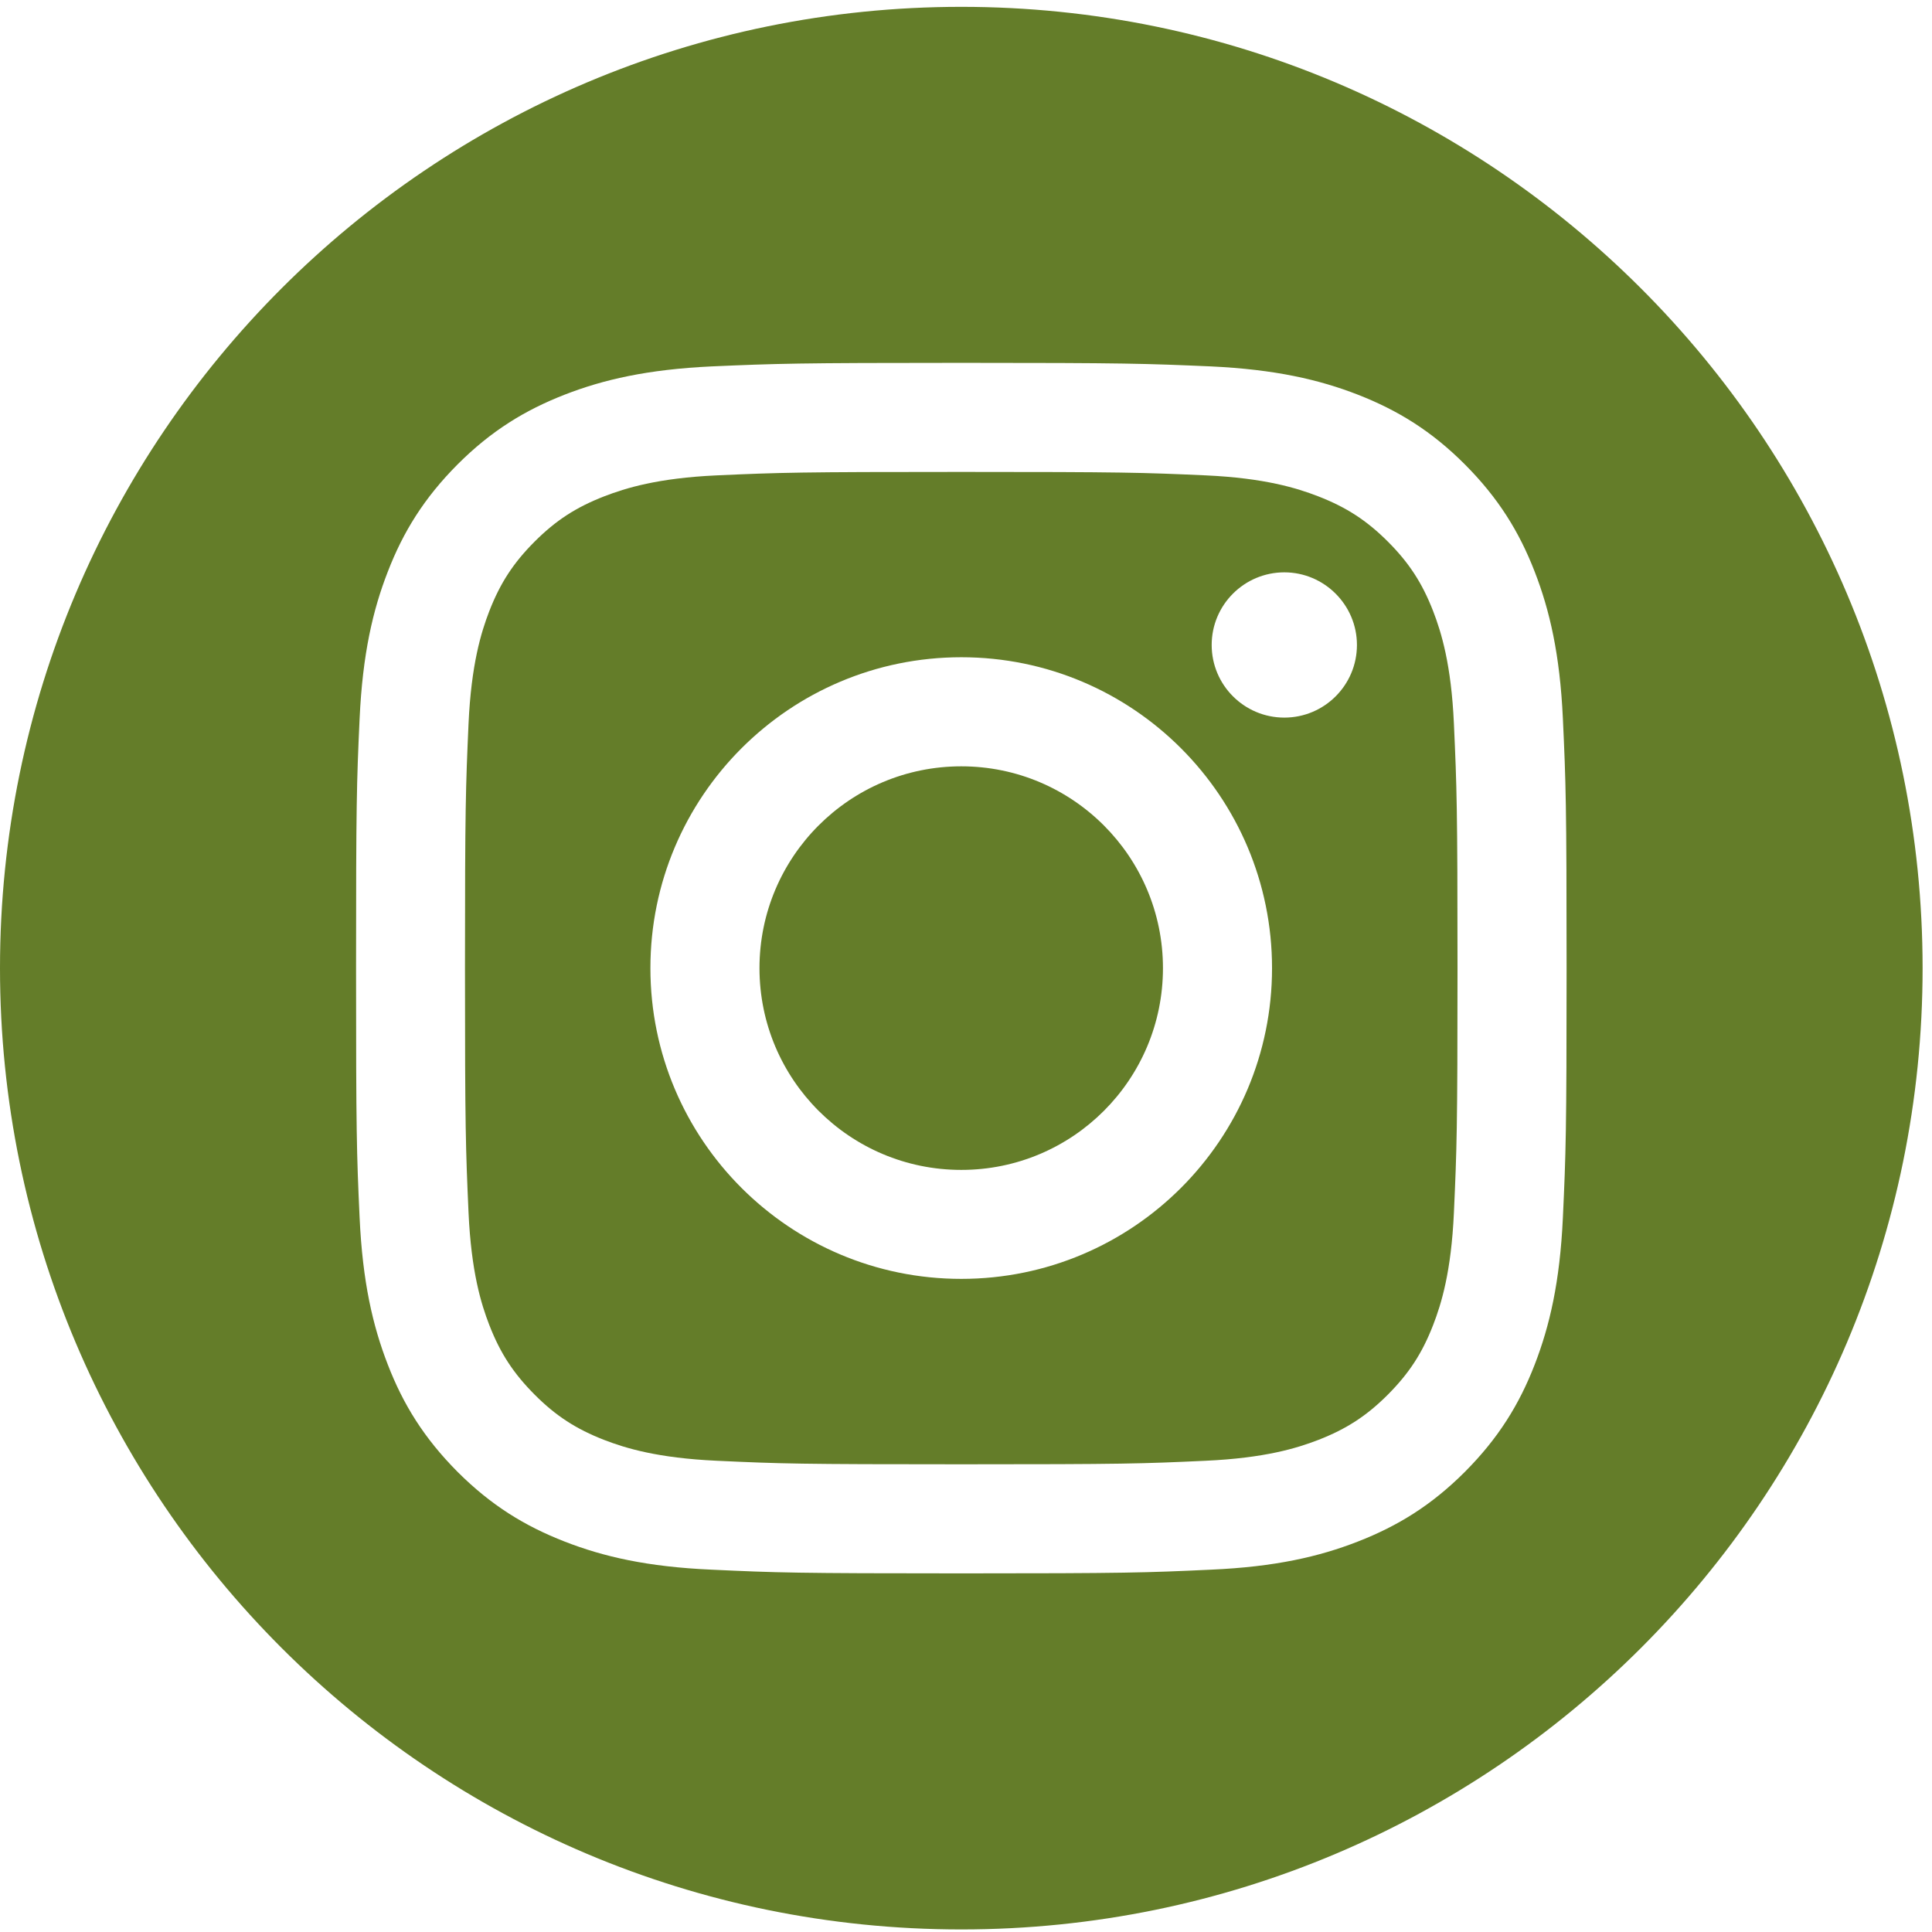 <svg width="37" height="37" viewBox="0 0 37 37" fill="none" xmlns="http://www.w3.org/2000/svg">
<path d="M18.41 0.131C8.242 0.131 0 8.373 0 18.541C0 28.709 8.242 36.951 18.41 36.951C28.578 36.951 36.82 28.709 36.82 18.541C36.82 8.373 28.575 0.131 18.41 0.131ZM29.931 23.319C29.874 24.555 29.677 25.395 29.391 26.134C29.096 26.895 28.698 27.541 28.054 28.188C27.411 28.831 26.764 29.227 26.001 29.524C25.264 29.811 24.422 30.007 23.189 30.061C21.95 30.119 21.558 30.132 18.41 30.132C15.263 30.132 14.867 30.119 13.629 30.061C12.396 30.007 11.553 29.811 10.817 29.524C10.053 29.227 9.407 28.831 8.763 28.188C8.12 27.541 7.721 26.895 7.427 26.134C7.14 25.395 6.944 24.555 6.887 23.319C6.83 22.084 6.819 21.688 6.819 18.541C6.819 15.393 6.83 14.998 6.887 13.762C6.944 12.527 7.14 11.684 7.427 10.948C7.721 10.187 8.12 9.54 8.763 8.894C9.407 8.25 10.053 7.855 10.817 7.557C11.553 7.271 12.396 7.075 13.629 7.017C14.867 6.963 15.26 6.949 18.41 6.949C21.56 6.949 21.95 6.963 23.189 7.017C24.422 7.075 25.264 7.271 26.001 7.557C26.764 7.855 27.411 8.25 28.054 8.894C28.698 9.54 29.096 10.187 29.391 10.948C29.677 11.684 29.874 12.527 29.931 13.762C29.988 14.998 30.002 15.393 30.002 18.541C30.002 21.688 29.988 22.084 29.931 23.319Z" fill="#647D29"/>
<path d="M27.844 13.858C27.793 12.726 27.604 12.112 27.446 11.703C27.236 11.163 26.983 10.776 26.579 10.372C26.175 9.968 25.785 9.715 25.245 9.505C24.836 9.347 24.222 9.156 23.093 9.104C21.871 9.049 21.503 9.038 18.41 9.038C15.317 9.038 14.946 9.049 13.724 9.104C12.595 9.156 11.982 9.347 11.572 9.505C11.032 9.715 10.645 9.966 10.239 10.372C9.835 10.776 9.581 11.163 9.371 11.703C9.213 12.112 9.025 12.726 8.973 13.858C8.919 15.08 8.905 15.445 8.905 18.541C8.905 21.636 8.919 22.002 8.973 23.224C9.025 24.356 9.213 24.969 9.371 25.376C9.581 25.918 9.835 26.303 10.239 26.709C10.645 27.116 11.032 27.367 11.572 27.577C11.982 27.735 12.595 27.923 13.724 27.975C14.946 28.032 15.315 28.043 18.41 28.043C21.506 28.043 21.871 28.032 23.093 27.975C24.222 27.923 24.836 27.735 25.245 27.577C25.785 27.367 26.172 27.116 26.579 26.709C26.983 26.303 27.236 25.918 27.446 25.376C27.604 24.969 27.793 24.356 27.844 23.224C27.899 22.002 27.913 21.636 27.913 18.541C27.913 15.445 27.899 15.08 27.844 13.858ZM18.41 24.492C15.121 24.492 12.456 21.827 12.456 18.541C12.456 15.254 15.121 12.587 18.41 12.587C21.699 12.587 24.361 15.254 24.361 18.541C24.361 21.827 21.697 24.492 18.41 24.492ZM24.596 13.743C23.83 13.743 23.205 13.121 23.205 12.352C23.205 11.583 23.83 10.961 24.596 10.961C25.362 10.961 25.987 11.586 25.987 12.352C25.987 13.119 25.365 13.743 24.596 13.743ZM18.41 14.676C16.275 14.676 14.545 16.408 14.545 18.541C14.545 20.674 16.275 22.405 18.41 22.405C20.546 22.405 22.272 20.674 22.272 18.541C22.272 16.408 20.543 14.676 18.41 14.676Z" fill="#647D29"/>
</svg>
